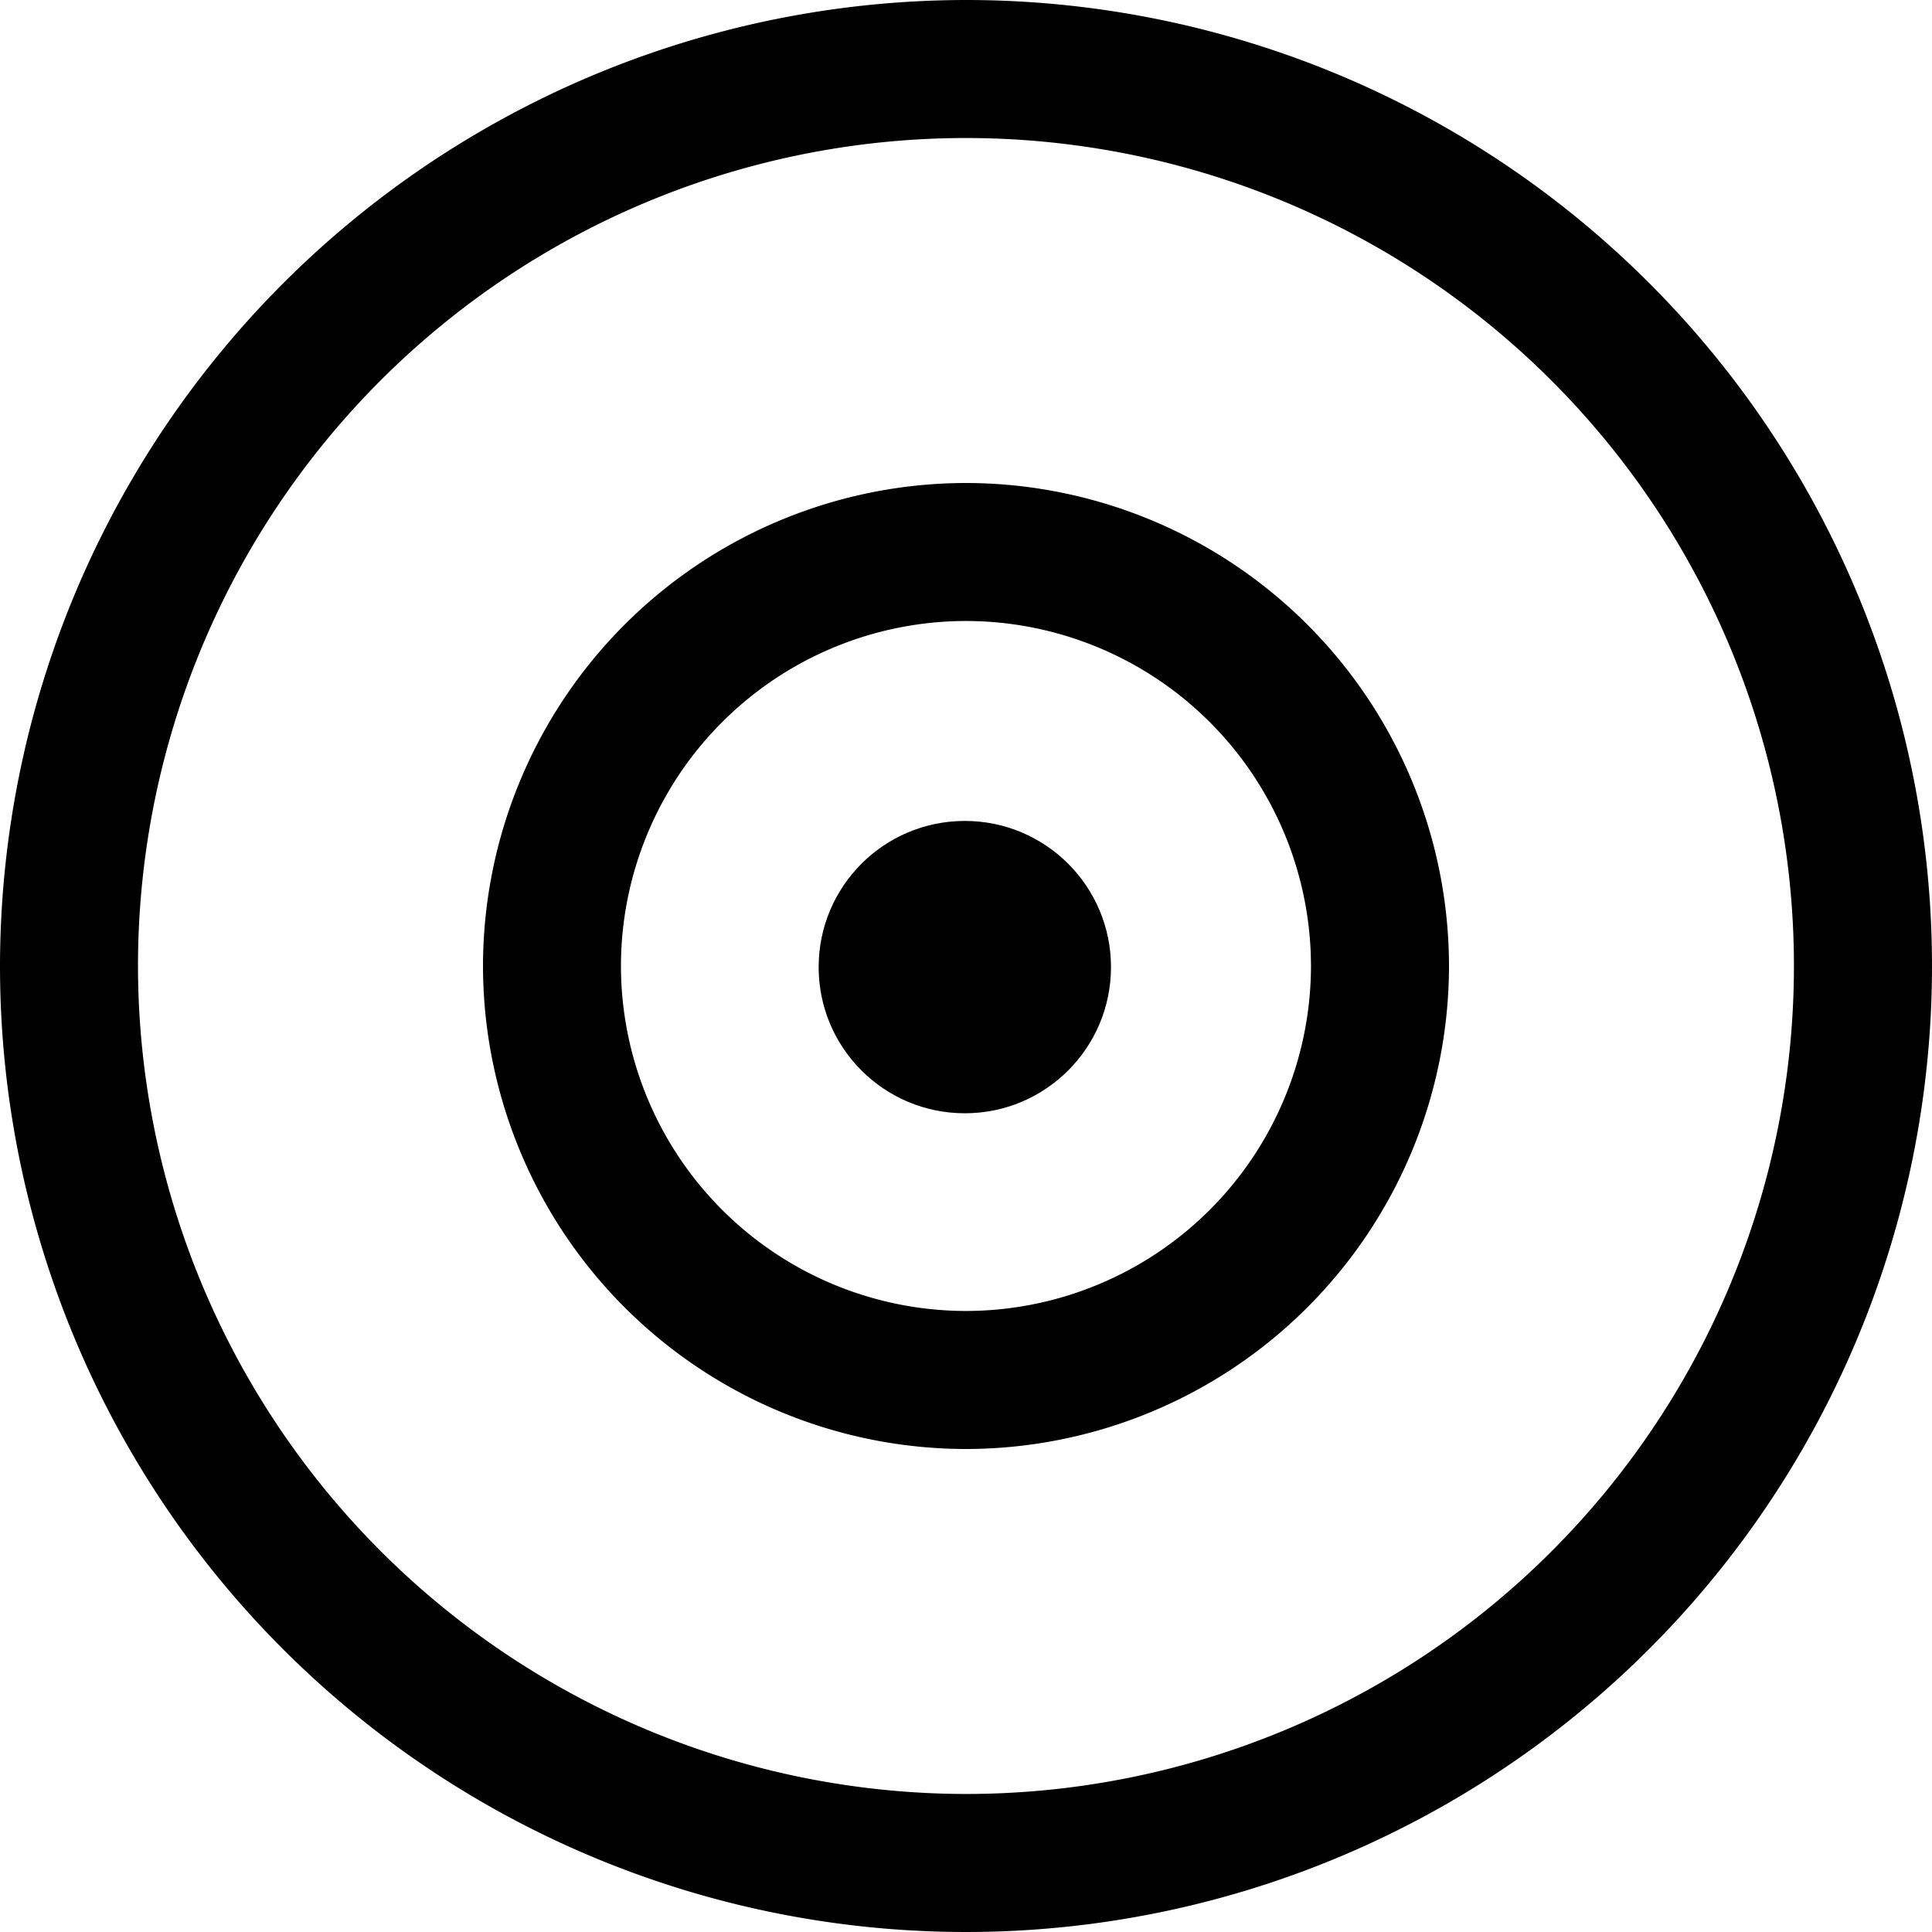 <svg xmlns="http://www.w3.org/2000/svg" width="50.768" height="50.767" viewBox="0 0 50.768 50.767"><g transform="translate(-32 -32)"><path d="M9.384-16A25.384,25.384,0,1,1-16,9.384,25.412,25.412,0,0,1,9.384-16Zm0,47.141A21.757,21.757,0,1,0-12.374,9.384,21.782,21.782,0,0,0,9.384,31.141Z" transform="translate(48 48)"/><path d="M-3.308-16A12.706,12.706,0,0,1,9.384-3.308,12.706,12.706,0,0,1-3.308,9.384,12.706,12.706,0,0,1-16-3.308,12.706,12.706,0,0,1-3.308-16Zm0,21.757A9.076,9.076,0,0,0,5.757-3.308a9.076,9.076,0,0,0-9.066-9.066,9.076,9.076,0,0,0-9.066,9.066A9.076,9.076,0,0,0-3.308,5.757Z" transform="translate(60.692 60.692)"/><circle cx="3.841" cy="3.841" r="3.841" transform="translate(53.512 53.572)"/></g></svg>